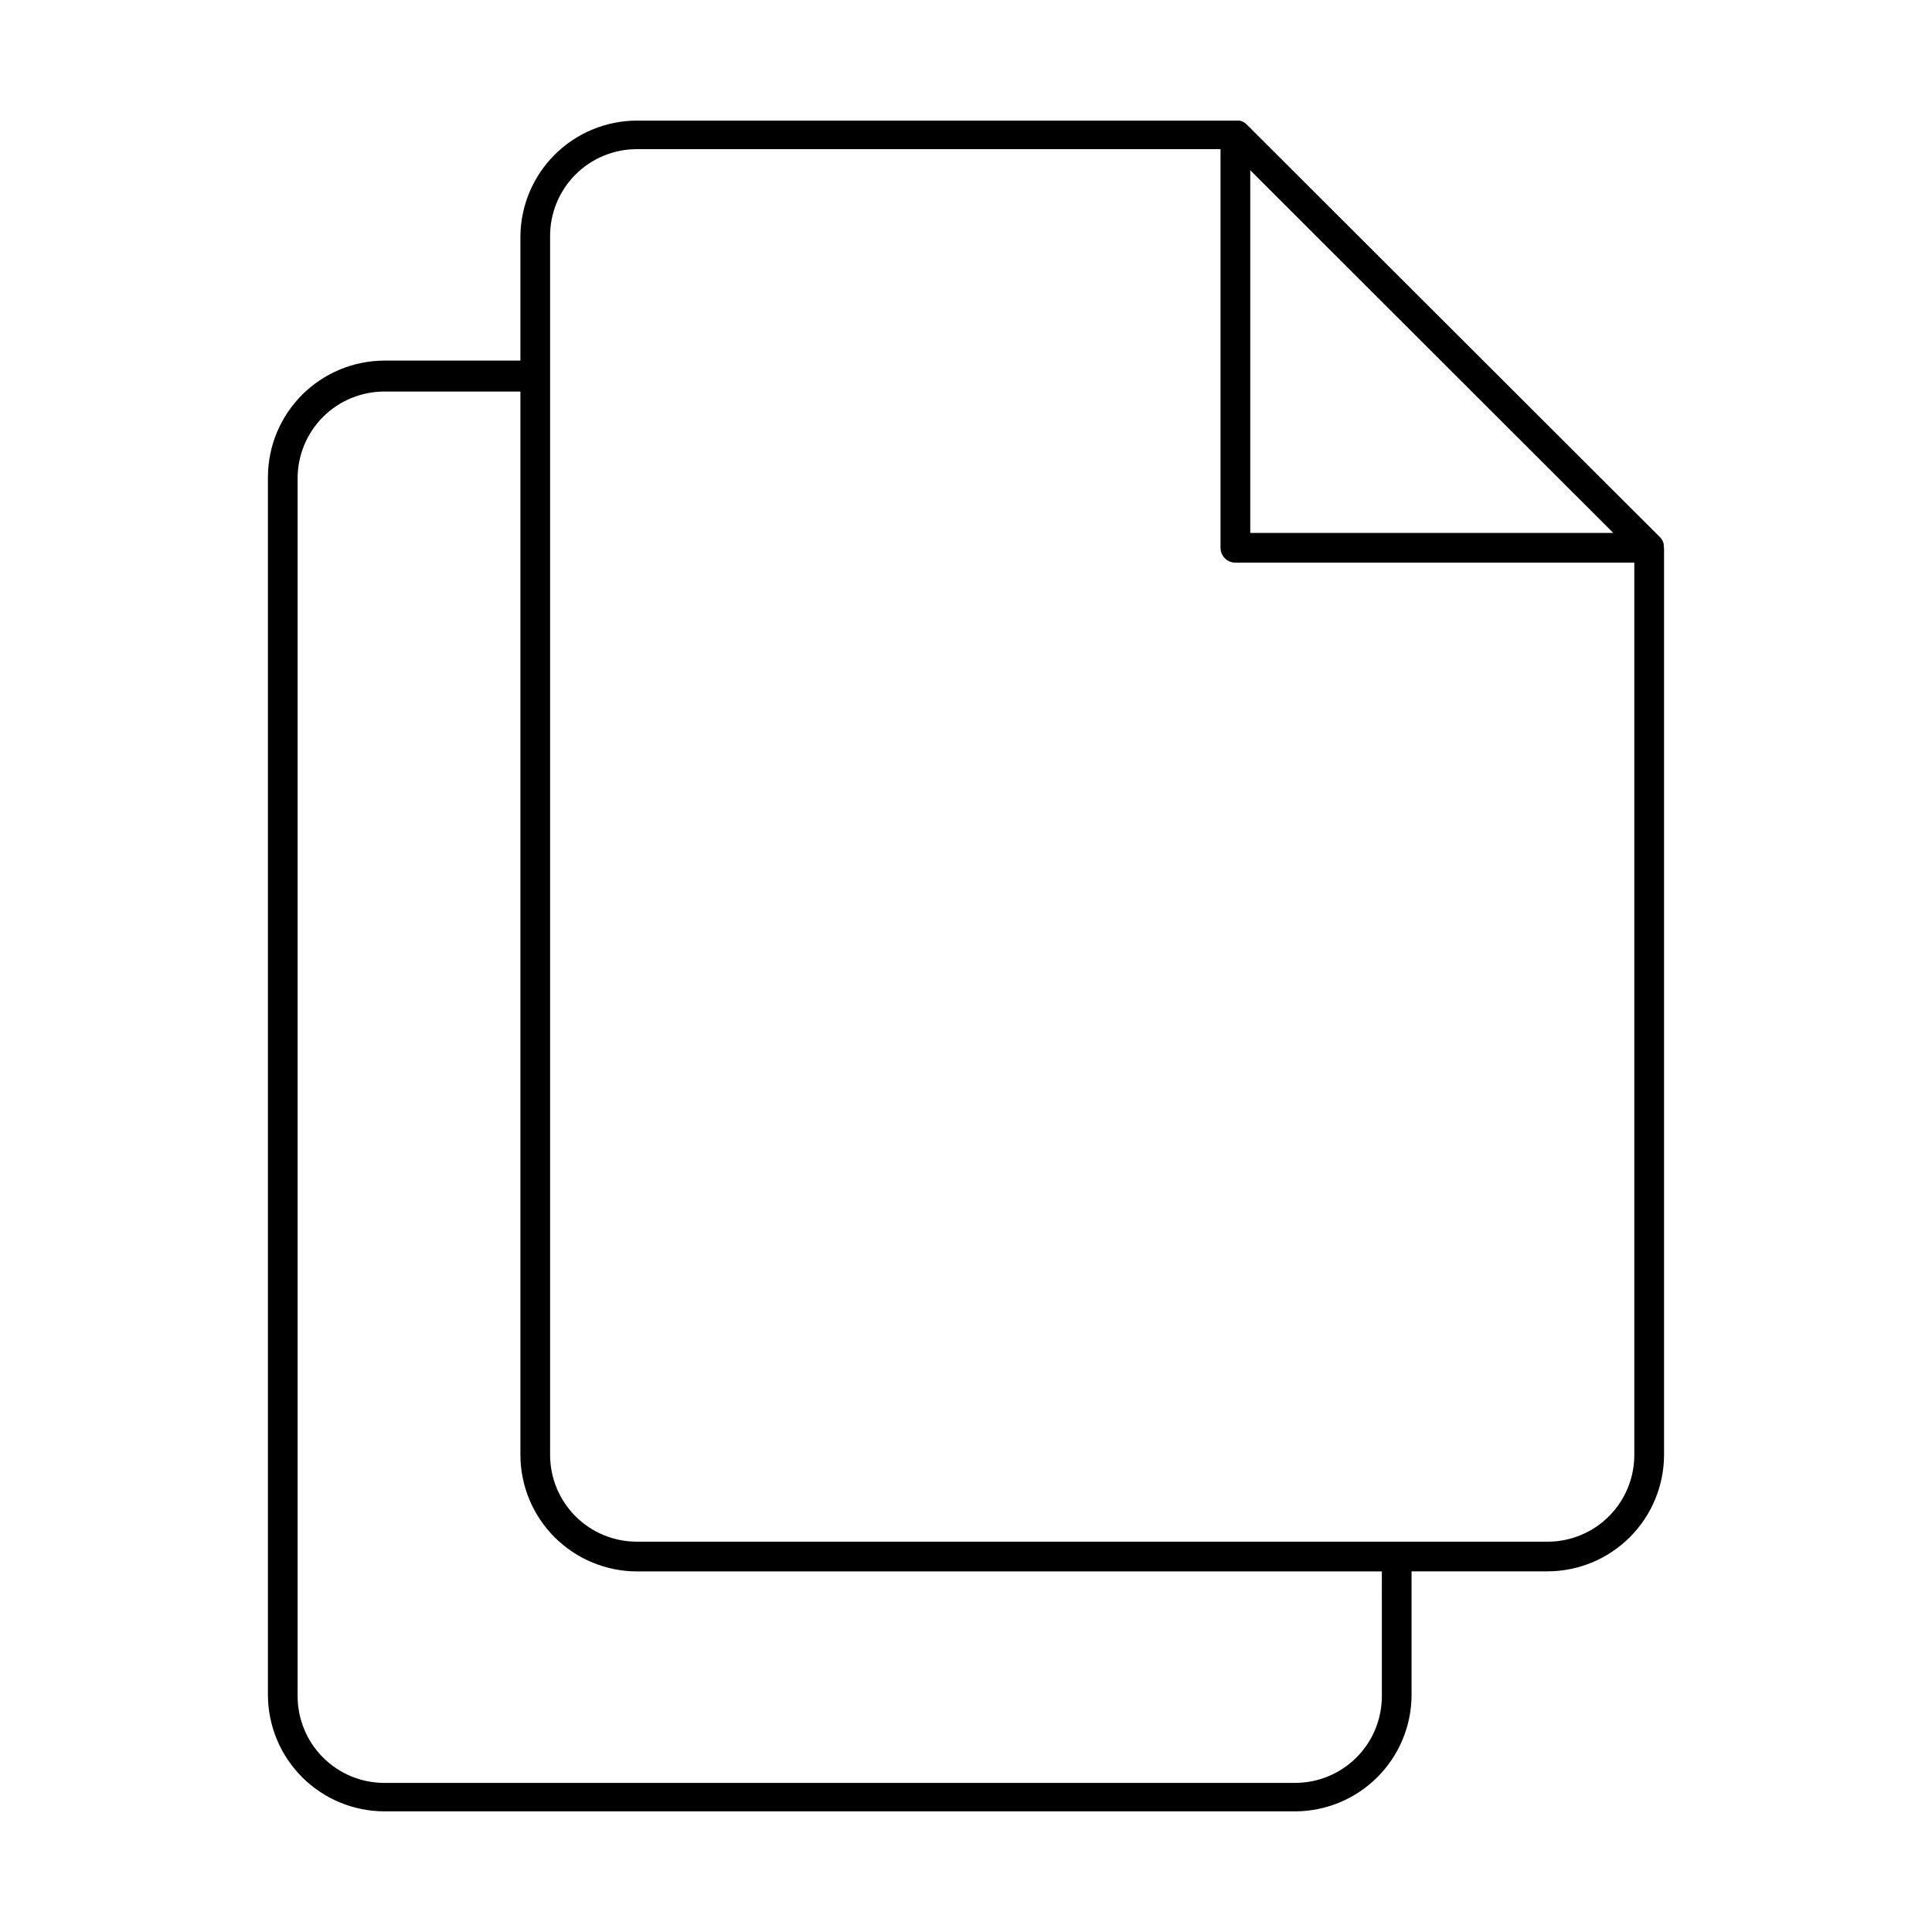 <?xml version="1.0" encoding="UTF-8"?>
<!-- Uploaded to: SVG Repo, www.svgrepo.com, Generator: SVG Repo Mixer Tools -->
<svg fill="#000000" width="800px" height="800px" version="1.1" viewBox="144 144 512 512" xmlns="http://www.w3.org/2000/svg">
 <path d="m584.91 288.69v-0.473c-0.129-0.645-0.426-1.242-0.867-1.73l-109.82-109.66c-0.488-0.441-1.086-0.742-1.73-0.867h-159.72c-8.125 0.02-15.914 3.234-21.688 8.949-5.773 5.715-9.066 13.473-9.172 21.594v33.062h-36.055c-8.176 0.02-16.012 3.277-21.797 9.062-5.781 5.781-9.039 13.617-9.059 21.797v322.75c0.02 8.176 3.277 16.012 9.059 21.797 5.785 5.781 13.621 9.039 21.797 9.059h241.36c8.125-0.02 15.914-3.234 21.688-8.949 5.773-5.715 9.07-13.469 9.172-21.594v-33.062h36.055c8.176-0.02 16.016-3.277 21.797-9.059 5.781-5.785 9.039-13.621 9.062-21.801v-240.33s-0.078-0.395-0.078-0.551zm-109.58-99.582 96.199 96.117h-96.199zm34.875 404.39c0 6.098-2.422 11.945-6.734 16.254-4.309 4.312-10.156 6.734-16.254 6.734h-241.36c-6.094 0-11.941-2.422-16.254-6.734-4.309-4.309-6.731-10.156-6.731-16.254v-322.75c0-6.094 2.422-11.941 6.731-16.254 4.312-4.309 10.16-6.731 16.254-6.731h36.055v281.82c0.02 8.18 3.277 16.016 9.062 21.801 5.781 5.781 13.617 9.039 21.797 9.059h197.43zm43.926-40.934h-241.36c-6.098 0-11.945-2.422-16.254-6.734-4.312-4.309-6.734-10.156-6.734-16.254v-322.75 0.004c-0.082-6.152 2.301-12.078 6.621-16.457 4.32-4.383 10.215-6.848 16.367-6.844h154.68v105.64c0 1.043 0.414 2.047 1.152 2.785 0.738 0.738 1.742 1.152 2.785 1.152h105.72v236.16c0.086 6.148-2.297 12.078-6.617 16.457s-10.215 6.844-16.367 6.844z"/>
</svg>